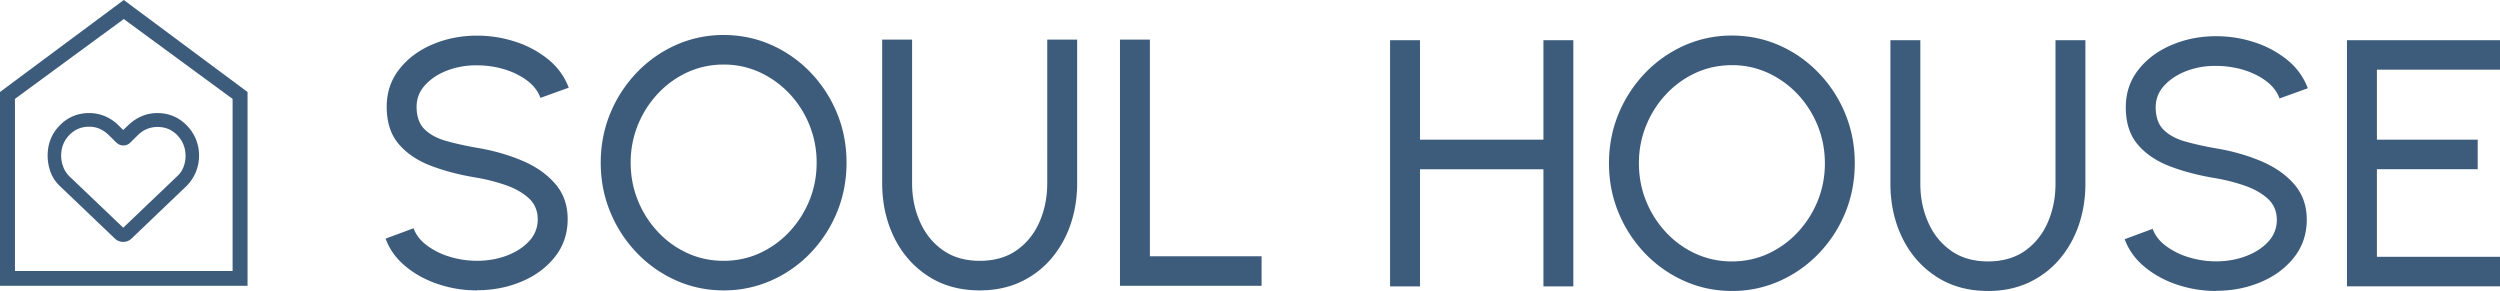 <svg xmlns="http://www.w3.org/2000/svg" width="464" height="54" viewBox="0 0 464 54" fill="none"><g clip-path="url(#a)" fill="#3d5c7c"><path d="M88.524 53.896q-3.74-.002-7.206-1.16c-2.312-.774-4.34-1.88-6.066-3.32q-2.6-2.156-3.684-5.126l5.192-1.926q.656 1.828 2.464 3.18a13.6 13.6 0 0 0 4.248 2.106q2.446.75 5.06.752 2.98.002 5.536-.968 2.56-.96 4.15-2.692a5.8 5.8 0 0 0 1.584-4.048c0-1.544-.55-2.892-1.656-3.9-1.098-1.01-2.514-1.816-4.226-2.414a34 34 0 0 0-5.388-1.392q-4.8-.78-8.58-2.232-3.786-1.452-5.982-4.062-2.2-2.612-2.2-6.892 0-3.974 2.334-6.948 2.326-2.976 6.164-4.606 3.834-1.636 8.264-1.634 3.666 0 7.12 1.128a18.8 18.8 0 0 1 6.1 3.282 12.3 12.3 0 0 1 3.806 5.252l-5.256 1.89c-.444-1.238-1.26-2.308-2.466-3.212q-1.804-1.354-4.232-2.094a17.6 17.6 0 0 0-5.072-.73 14.8 14.8 0 0 0-5.488.94c-1.7.646-3.08 1.556-4.136 2.712q-1.584 1.73-1.586 4.012.002 2.746 1.474 4.194 1.468 1.452 4.014 2.17 2.552.72 5.72 1.274 4.498.748 8.334 2.364 3.84 1.614 6.164 4.292 2.334 2.68 2.332 6.592c0 2.61-.774 4.974-2.332 6.948q-2.324 2.976-6.164 4.606c-2.556 1.084-5.332 1.634-8.332 1.634zm45.784 0q-4.694-.002-8.828-1.85a23 23 0 0 1-7.276-5.106 24.2 24.2 0 0 1-4.924-7.56q-1.786-4.292-1.784-9.188.004-4.888 1.784-9.188a24.2 24.2 0 0 1 4.924-7.552 23 23 0 0 1 7.276-5.112 21.5 21.5 0 0 1 8.828-1.844c3.128 0 6.108.62 8.86 1.844a23 23 0 0 1 7.272 5.112 24 24 0 0 1 4.91 7.552q1.766 4.298 1.768 9.188-.002 4.896-1.768 9.188a24 24 0 0 1-4.91 7.56 22.8 22.8 0 0 1-7.27 5.106 21.5 21.5 0 0 1-8.862 1.85m0-5.488c2.4 0 4.65-.48 6.728-1.44a17.4 17.4 0 0 0 5.486-3.964 18.8 18.8 0 0 0 3.706-5.808q1.342-3.28 1.34-7.004a18.4 18.4 0 0 0-1.354-7.032 18.6 18.6 0 0 0-3.72-5.806 17.8 17.8 0 0 0-5.486-3.938 15.8 15.8 0 0 0-6.694-1.432 16 16 0 0 0-6.728 1.432 17.6 17.6 0 0 0-5.486 3.966 18.8 18.8 0 0 0-3.706 5.806 18.4 18.4 0 0 0-1.34 7.004c0 2.484.452 4.856 1.354 7.052a18.8 18.8 0 0 0 3.72 5.808 17.2 17.2 0 0 0 5.486 3.938q3.12 1.42 6.694 1.418m47.544 5.488q-5.56.002-9.636-2.678-4.084-2.672-6.284-7.192-2.2-4.53-2.2-10.036V7.344h5.552v26.632q.002 3.914 1.472 7.212c.98 2.206 2.404 3.952 4.264 5.26q2.794 1.96 6.826 1.96c2.684 0 5.022-.66 6.874-1.976q2.78-1.972 4.214-5.25 1.436-3.286 1.436-7.2V7.344h5.552v26.632q0 4.142-1.254 7.756a19.4 19.4 0 0 1-3.62 6.35 16.8 16.8 0 0 1-5.7 4.276q-3.34 1.536-7.502 1.538zm26.016-.856V7.344h5.552V47.56h20.732v5.48zM286.46 7.456h5.55v45.696h-5.55V31.416h-22.91v21.736h-5.552V7.456h5.552v18.472h22.91zM321.436 54q-4.694-.002-8.826-1.85a23 23 0 0 1-7.278-5.106 24.2 24.2 0 0 1-4.924-7.56c-1.19-2.858-1.782-5.926-1.782-9.188q.004-4.888 1.782-9.186a24.2 24.2 0 0 1 4.924-7.554 23 23 0 0 1 7.278-5.112 21.5 21.5 0 0 1 8.826-1.844c3.128 0 6.108.62 8.862 1.844a23 23 0 0 1 7.27 5.112 24 24 0 0 1 4.91 7.554q1.768 4.294 1.768 9.186 0 4.896-1.768 9.188a24 24 0 0 1-4.91 7.56 23 23 0 0 1-7.27 5.106 21.4 21.4 0 0 1-8.862 1.85m0-5.48q3.606 0 6.728-1.44a17.4 17.4 0 0 0 5.488-3.964 19 19 0 0 0 3.706-5.808 18.4 18.4 0 0 0 1.338-7.004c0-2.484-.452-4.82-1.352-7.032a18.8 18.8 0 0 0-3.72-5.808 17.8 17.8 0 0 0-5.488-3.936 15.8 15.8 0 0 0-6.692-1.432c-2.382 0-4.644.48-6.728 1.432a17.6 17.6 0 0 0-5.488 3.964 18.8 18.8 0 0 0-3.706 5.808 18.4 18.4 0 0 0-1.338 7.004c0 2.482.45 4.854 1.352 7.052a18.8 18.8 0 0 0 3.72 5.808 17.2 17.2 0 0 0 5.488 3.936 16 16 0 0 0 6.692 1.42M368.98 54q-5.556.002-9.636-2.678-4.082-2.672-6.284-7.192-2.2-4.528-2.198-10.036V7.456h5.552v26.632q0 3.914 1.472 7.212c.978 2.204 2.402 3.95 4.262 5.258s4.142 1.96 6.826 1.96 5.022-.66 6.876-1.974q2.776-1.974 4.212-5.252 1.438-3.286 1.438-7.198V7.456h5.55v26.632q.004 4.142-1.254 7.754a19.4 19.4 0 0 1-3.62 6.35 16.8 16.8 0 0 1-5.7 4.278q-3.34 1.534-7.502 1.536zm42.318 0a22.6 22.6 0 0 1-7.206-1.16c-2.31-.774-4.34-1.88-6.066-3.32-1.732-1.44-2.958-3.142-3.684-5.124l5.192-1.928q.656 1.828 2.466 3.18a13.6 13.6 0 0 0 4.248 2.106 17.2 17.2 0 0 0 5.058.752q2.98.002 5.536-.968 2.562-.96 4.15-2.69a5.8 5.8 0 0 0 1.586-4.048c0-1.544-.55-2.894-1.656-3.902-1.1-1.01-2.516-1.816-4.228-2.414q-2.578-.9-5.388-1.392-4.796-.78-8.58-2.232t-5.982-4.06q-2.2-2.612-2.198-6.894 0-3.974 2.332-6.948 2.326-2.976 6.164-4.604 3.836-1.638 8.264-1.636 3.666 0 7.122 1.128a18.8 18.8 0 0 1 6.1 3.282 12.26 12.26 0 0 1 3.804 5.252l-5.254 1.892q-.664-1.86-2.466-3.214-1.806-1.354-4.234-2.094a17.6 17.6 0 0 0-5.072-.73 14.8 14.8 0 0 0-5.488.94c-1.698.646-3.078 1.558-4.136 2.712q-1.584 1.73-1.584 4.012 0 2.746 1.472 4.194 1.47 1.452 4.016 2.17 2.548.72 5.72 1.274 4.494.748 8.334 2.364c2.556 1.08 4.614 2.504 6.164 4.292q2.332 2.68 2.332 6.594c0 2.608-.776 4.972-2.332 6.948-1.55 1.98-3.608 3.52-6.164 4.604q-3.836 1.63-8.334 1.634zm24.298-.848V7.456H464v5.48h-22.846v12.992h18.71v5.48h-18.71v16.256H464v5.48h-28.404zM0 53.04V17.074L22.972 0l22.974 17.074V53.04zm2.776-2.74H43.17V18.354L22.972 3.534 2.776 18.354z"></path><path d="M34.71 23.32c-1.494-1.55-3.354-2.336-5.538-2.336-1 0-1.98.2-2.902.598a8.2 8.2 0 0 0-2.472 1.662l-.93.884-.93-.92a7.8 7.8 0 0 0-2.474-1.646 7.6 7.6 0 0 0-2.894-.58c-2.17 0-4.024.78-5.502 2.31-1.48 1.524-2.226 3.402-2.226 5.572 0 1.044.182 2.072.54 3.06.368 1 .952 1.88 1.734 2.608L21.31 44.27a2.26 2.26 0 0 0 2.388.472c.268-.104.514-.264.72-.472l10.256-9.8q1.09-1.128 1.684-2.56c.388-.946.584-1.96.584-3.004a7.8 7.8 0 0 0-2.246-5.586zm-.268 5.586q-.002 1.066-.374 2.06a4.6 4.6 0 0 1-1.156 1.716L22.874 42.26l-9.982-9.522a4.9 4.9 0 0 1-1.162-1.788 6 6 0 0 1-.38-2.086c0-1.468.506-2.748 1.5-3.784 1.006-1.05 2.22-1.564 3.72-1.564.704 0 1.366.14 1.964.41q.91.42 1.664 1.154l1.31 1.294c.19.188.4.34.612.452a1.8 1.8 0 0 0 1.438.048 1.7 1.7 0 0 0 .606-.388l1.422-1.406c.486-.486 1.05-.868 1.67-1.126s1.29-.39 1.972-.39c1.486 0 2.7.508 3.706 1.566.994 1.042 1.5 2.316 1.5 3.782z"></path></g><defs><clipPath id="a"><path fill="#fff" d="M0 0h464v54H0z"></path></clipPath></defs></svg>